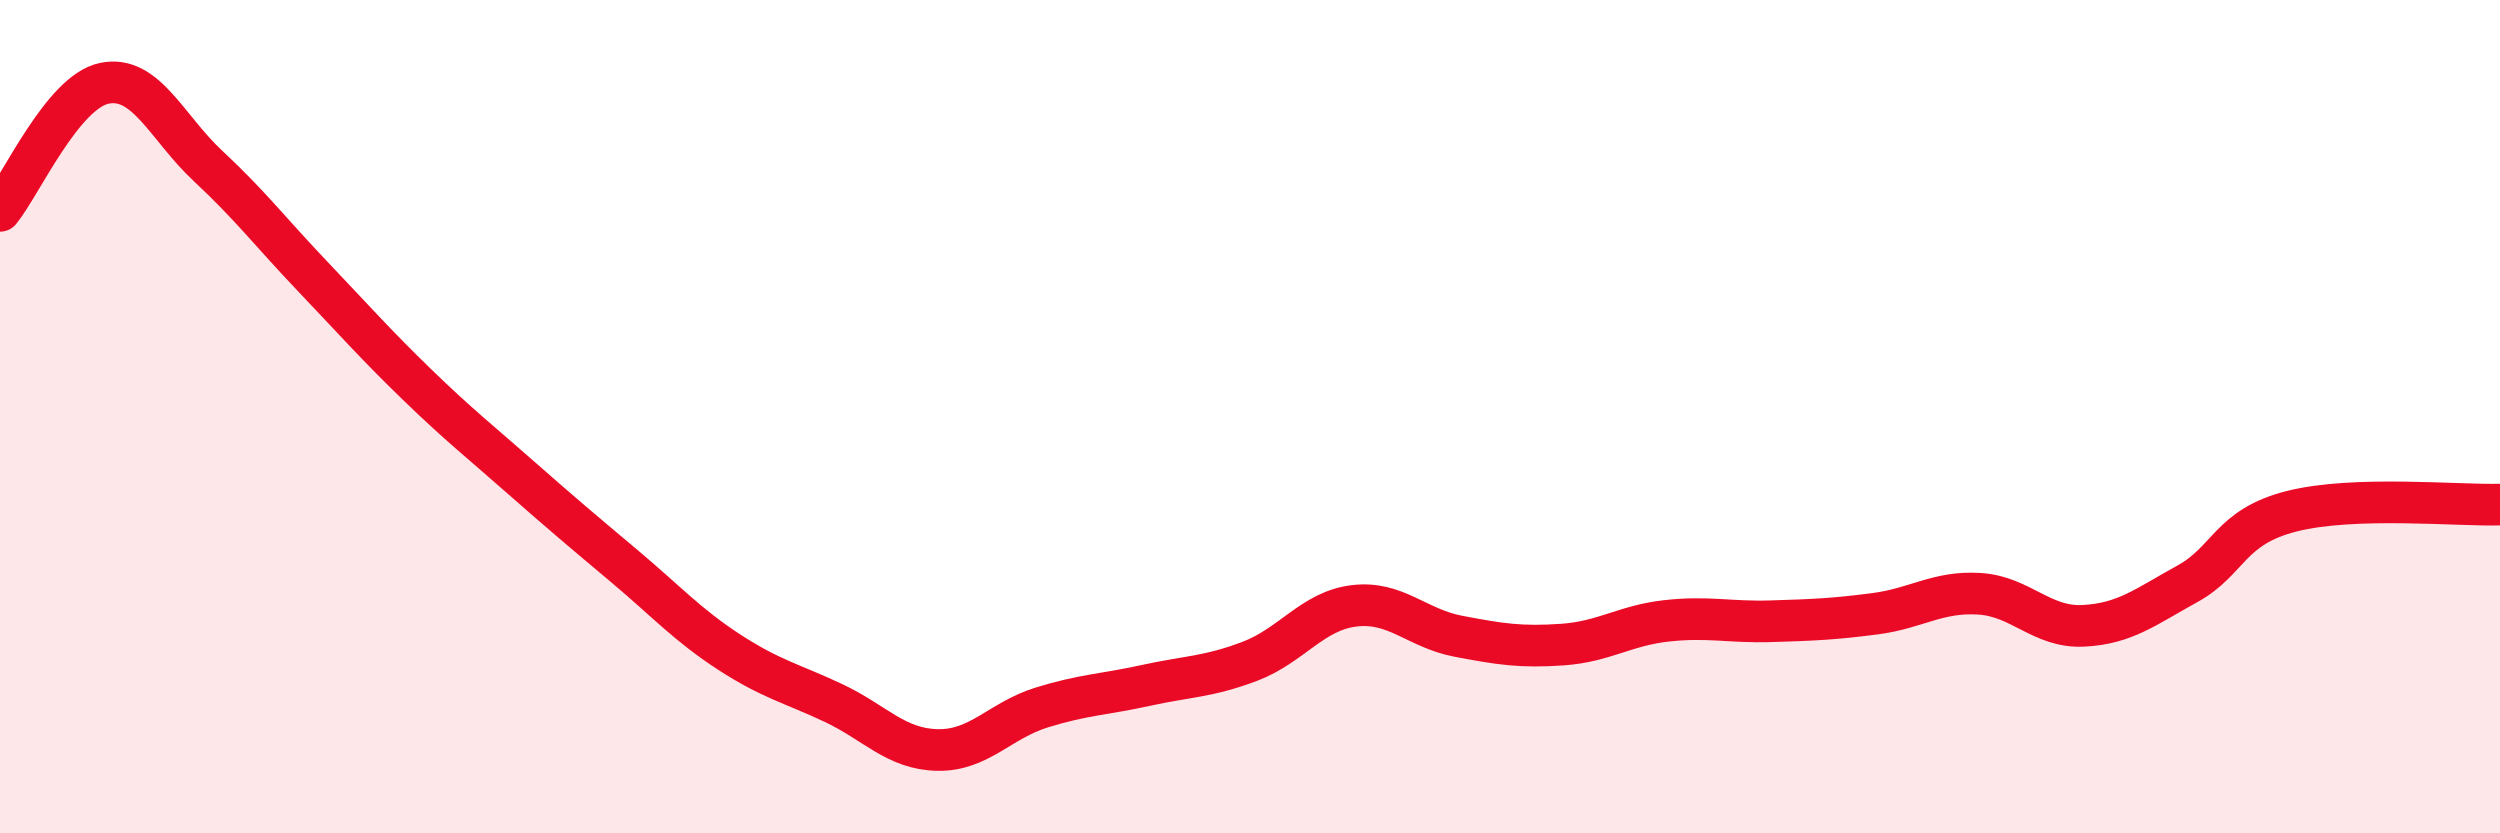
    <svg width="60" height="20" viewBox="0 0 60 20" xmlns="http://www.w3.org/2000/svg">
      <path
        d="M 0,5.06 C 0.5,4.45 1.5,2.21 2.5,2 C 3.5,1.79 4,3.06 5,3.99 C 6,4.92 6.5,5.58 7.5,6.63 C 8.5,7.68 9,8.25 10,9.22 C 11,10.19 11.5,10.58 12.5,11.46 C 13.5,12.34 14,12.76 15,13.6 C 16,14.44 16.5,15 17.5,15.65 C 18.5,16.3 19,16.4 20,16.87 C 21,17.34 21.5,17.98 22.5,18 C 23.5,18.02 24,17.29 25,16.98 C 26,16.67 26.5,16.67 27.5,16.45 C 28.5,16.23 29,16.25 30,15.87 C 31,15.49 31.5,14.66 32.5,14.54 C 33.5,14.42 34,15.08 35,15.27 C 36,15.46 36.5,15.54 37.5,15.47 C 38.5,15.4 39,15.01 40,14.9 C 41,14.79 41.5,14.94 42.5,14.91 C 43.5,14.88 44,14.86 45,14.73 C 46,14.6 46.5,14.19 47.5,14.25 C 48.5,14.31 49,15.07 50,15.02 C 51,14.97 51.5,14.56 52.5,14.01 C 53.5,13.46 53.5,12.65 55,12.27 C 56.5,11.89 59,12.14 60,12.11L60 20L0 20Z"
        fill="#EB0A25"
        opacity="0.1"
        stroke-linecap="round"
        stroke-linejoin="round"
      />
      <path
        d="M 0,5.06 C 0.5,4.45 1.5,2.21 2.5,2 C 3.5,1.79 4,3.06 5,3.99 C 6,4.92 6.5,5.58 7.5,6.63 C 8.5,7.68 9,8.25 10,9.22 C 11,10.19 11.5,10.58 12.5,11.46 C 13.5,12.34 14,12.76 15,13.6 C 16,14.44 16.5,15 17.5,15.65 C 18.5,16.3 19,16.4 20,16.87 C 21,17.34 21.5,17.98 22.5,18 C 23.5,18.02 24,17.29 25,16.98 C 26,16.67 26.5,16.67 27.5,16.45 C 28.5,16.23 29,16.25 30,15.87 C 31,15.49 31.5,14.66 32.5,14.54 C 33.5,14.42 34,15.08 35,15.27 C 36,15.46 36.5,15.54 37.5,15.47 C 38.5,15.4 39,15.01 40,14.9 C 41,14.79 41.5,14.94 42.5,14.91 C 43.5,14.88 44,14.86 45,14.73 C 46,14.6 46.5,14.19 47.5,14.25 C 48.5,14.31 49,15.07 50,15.02 C 51,14.97 51.5,14.56 52.5,14.01 C 53.5,13.46 53.5,12.65 55,12.27 C 56.5,11.89 59,12.14 60,12.11"
        stroke="#EB0A25"
        stroke-width="1"
        fill="none"
        stroke-linecap="round"
        stroke-linejoin="round"
      />
    </svg>
  